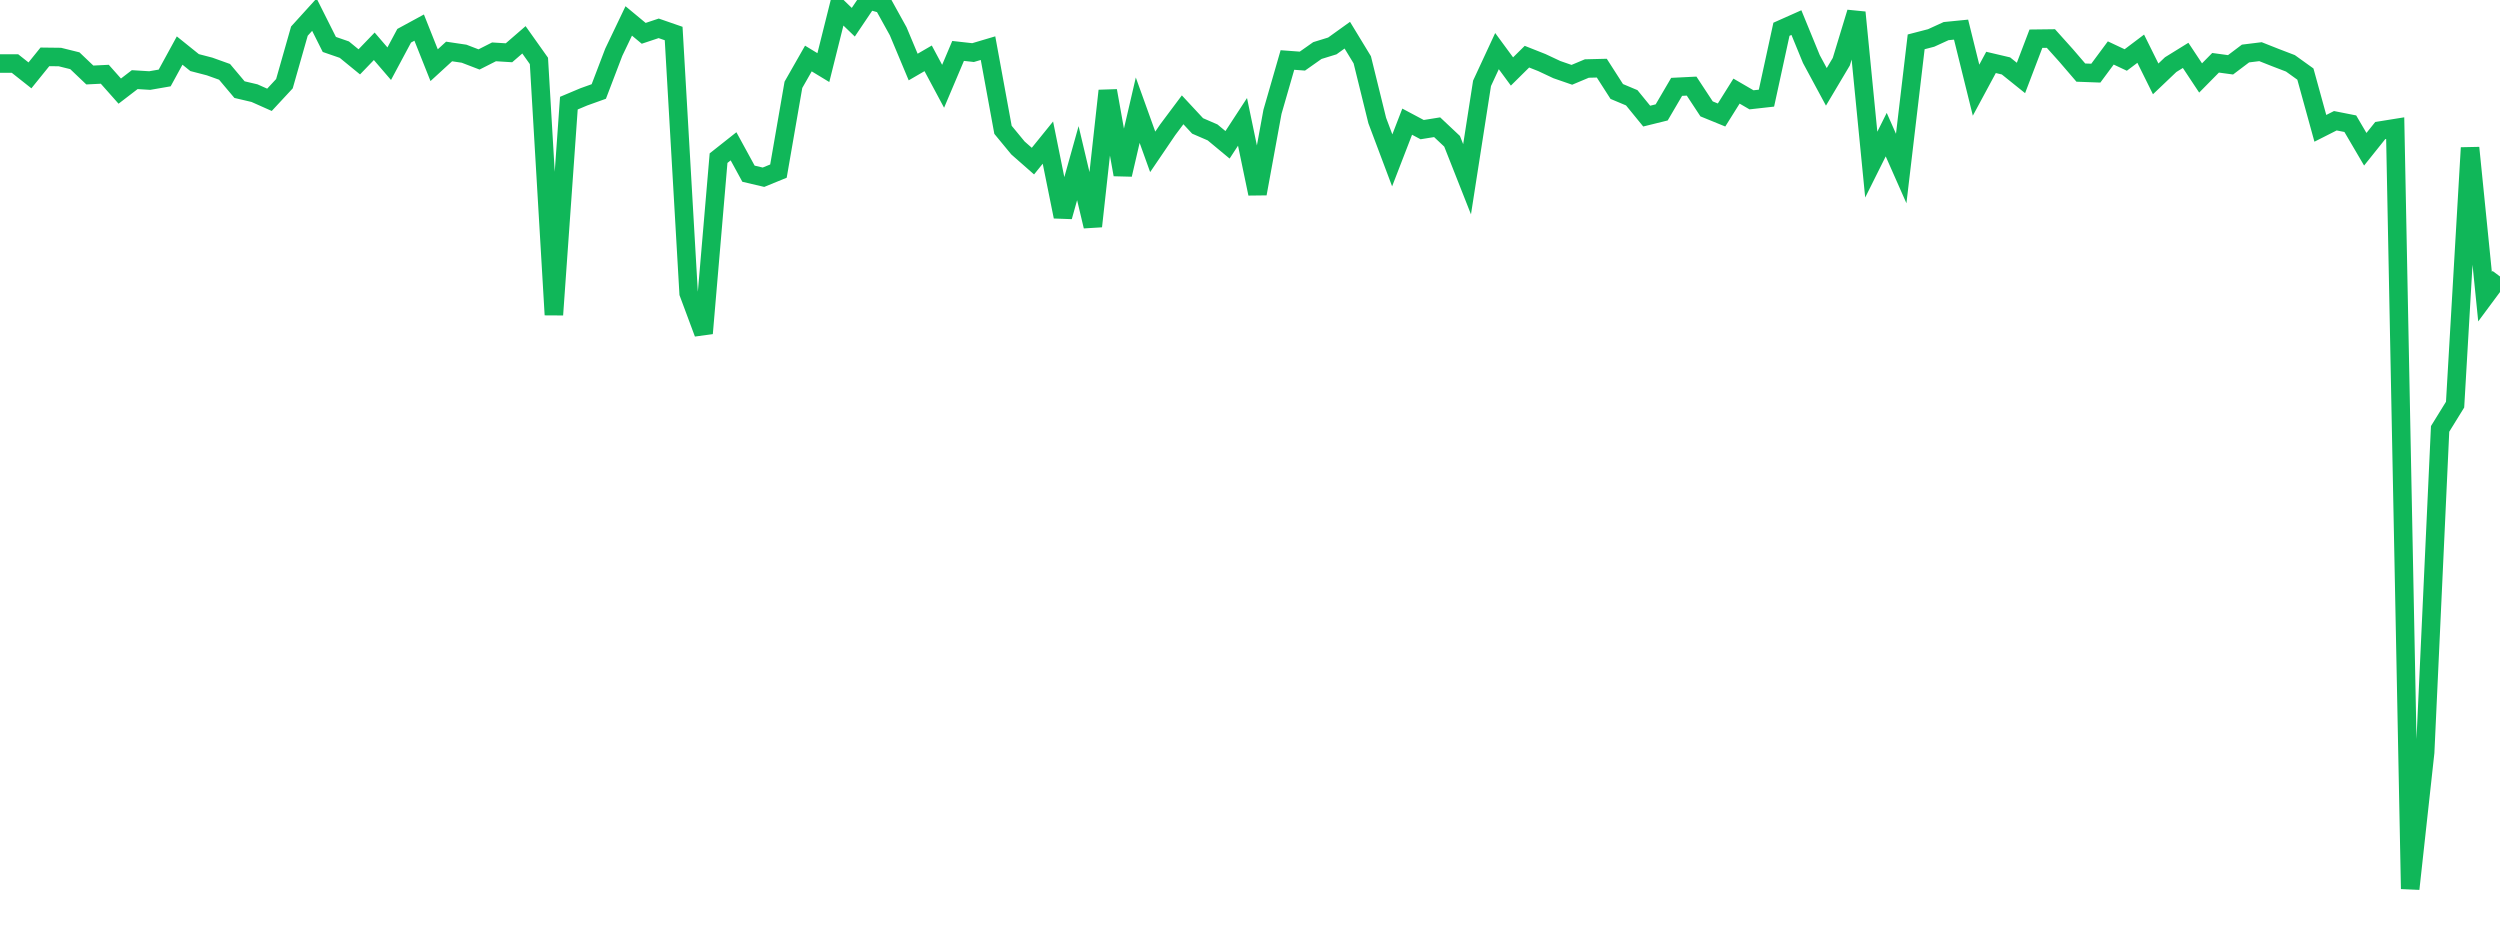 <?xml version="1.0" standalone="no"?>
<!DOCTYPE svg PUBLIC "-//W3C//DTD SVG 1.1//EN" "http://www.w3.org/Graphics/SVG/1.1/DTD/svg11.dtd">
<svg width="135" height="50" viewBox="0 0 135 50" preserveAspectRatio="none" class="sparkline" xmlns="http://www.w3.org/2000/svg"
xmlns:xlink="http://www.w3.org/1999/xlink"><path  class="sparkline--line" d="M 0 3.43 L 0 3.43 L 0.808 3.43 L 1.617 4.07 L 2.425 3.07 L 3.234 3.08 L 4.042 3.28 L 4.85 4.05 L 5.659 4.01 L 6.467 4.92 L 7.275 4.3 L 8.084 4.35 L 8.892 4.21 L 9.701 2.73 L 10.509 3.38 L 11.317 3.59 L 12.126 3.88 L 12.934 4.84 L 13.743 5.03 L 14.551 5.39 L 15.359 4.52 L 16.168 1.68 L 16.976 0.79 L 17.784 2.4 L 18.593 2.68 L 19.401 3.34 L 20.21 2.5 L 21.018 3.44 L 21.826 1.93 L 22.635 1.49 L 23.443 3.52 L 24.251 2.78 L 25.06 2.9 L 25.868 3.21 L 26.677 2.8 L 27.485 2.85 L 28.293 2.15 L 29.102 3.29 L 29.91 17 L 30.719 5.57 L 31.527 5.23 L 32.335 4.94 L 33.144 2.82 L 33.952 1.13 L 34.76 1.8 L 35.569 1.53 L 36.377 1.81 L 37.186 15.83 L 37.994 18 L 38.802 8.54 L 39.611 7.9 L 40.419 9.38 L 41.228 9.57 L 42.036 9.24 L 42.844 4.58 L 43.653 3.16 L 44.461 3.65 L 45.269 0.42 L 46.078 1.2 L 46.886 0 L 47.695 0.23 L 48.503 1.69 L 49.311 3.62 L 50.12 3.15 L 50.928 4.66 L 51.737 2.75 L 52.545 2.84 L 53.353 2.6 L 54.162 7.01 L 54.97 7.99 L 55.778 8.7 L 56.587 7.7 L 57.395 11.7 L 58.204 8.81 L 59.012 12.22 L 59.82 4.9 L 60.629 9.43 L 61.437 5.95 L 62.246 8.2 L 63.054 7.01 L 63.862 5.93 L 64.671 6.8 L 65.479 7.15 L 66.287 7.82 L 67.096 6.58 L 67.904 10.46 L 68.713 6.04 L 69.521 3.24 L 70.329 3.3 L 71.138 2.73 L 71.946 2.48 L 72.754 1.9 L 73.563 3.23 L 74.371 6.51 L 75.18 8.66 L 75.988 6.57 L 76.796 7 L 77.605 6.87 L 78.413 7.63 L 79.222 9.68 L 80.03 4.5 L 80.838 2.76 L 81.647 3.86 L 82.455 3.06 L 83.263 3.38 L 84.072 3.76 L 84.88 4.04 L 85.689 3.7 L 86.497 3.68 L 87.305 4.94 L 88.114 5.28 L 88.922 6.27 L 89.731 6.07 L 90.539 4.69 L 91.347 4.65 L 92.156 5.88 L 92.964 6.21 L 93.772 4.92 L 94.581 5.39 L 95.389 5.3 L 96.198 1.58 L 97.006 1.22 L 97.814 3.19 L 98.623 4.69 L 99.431 3.33 L 100.24 0.67 L 101.048 8.89 L 101.856 7.27 L 102.665 9.1 L 103.473 2.26 L 104.281 2.05 L 105.09 1.68 L 105.898 1.6 L 106.707 4.87 L 107.515 3.37 L 108.323 3.56 L 109.132 4.21 L 109.94 2.09 L 110.749 2.08 L 111.557 2.98 L 112.365 3.92 L 113.174 3.95 L 113.982 2.86 L 114.79 3.24 L 115.599 2.63 L 116.407 4.26 L 117.216 3.49 L 118.024 2.99 L 118.832 4.21 L 119.641 3.39 L 120.449 3.5 L 121.257 2.89 L 122.066 2.79 L 122.874 3.11 L 123.683 3.42 L 124.491 4 L 125.299 6.93 L 126.108 6.52 L 126.916 6.68 L 127.725 8.06 L 128.533 7.05 L 129.341 6.92 L 130.15 48 L 130.958 40.63 L 131.766 23.16 L 132.575 21.85 L 133.383 7.98 L 134.192 16.02 L 135 14.93" fill="none" stroke-width="1" stroke="#10b759"></path></svg>